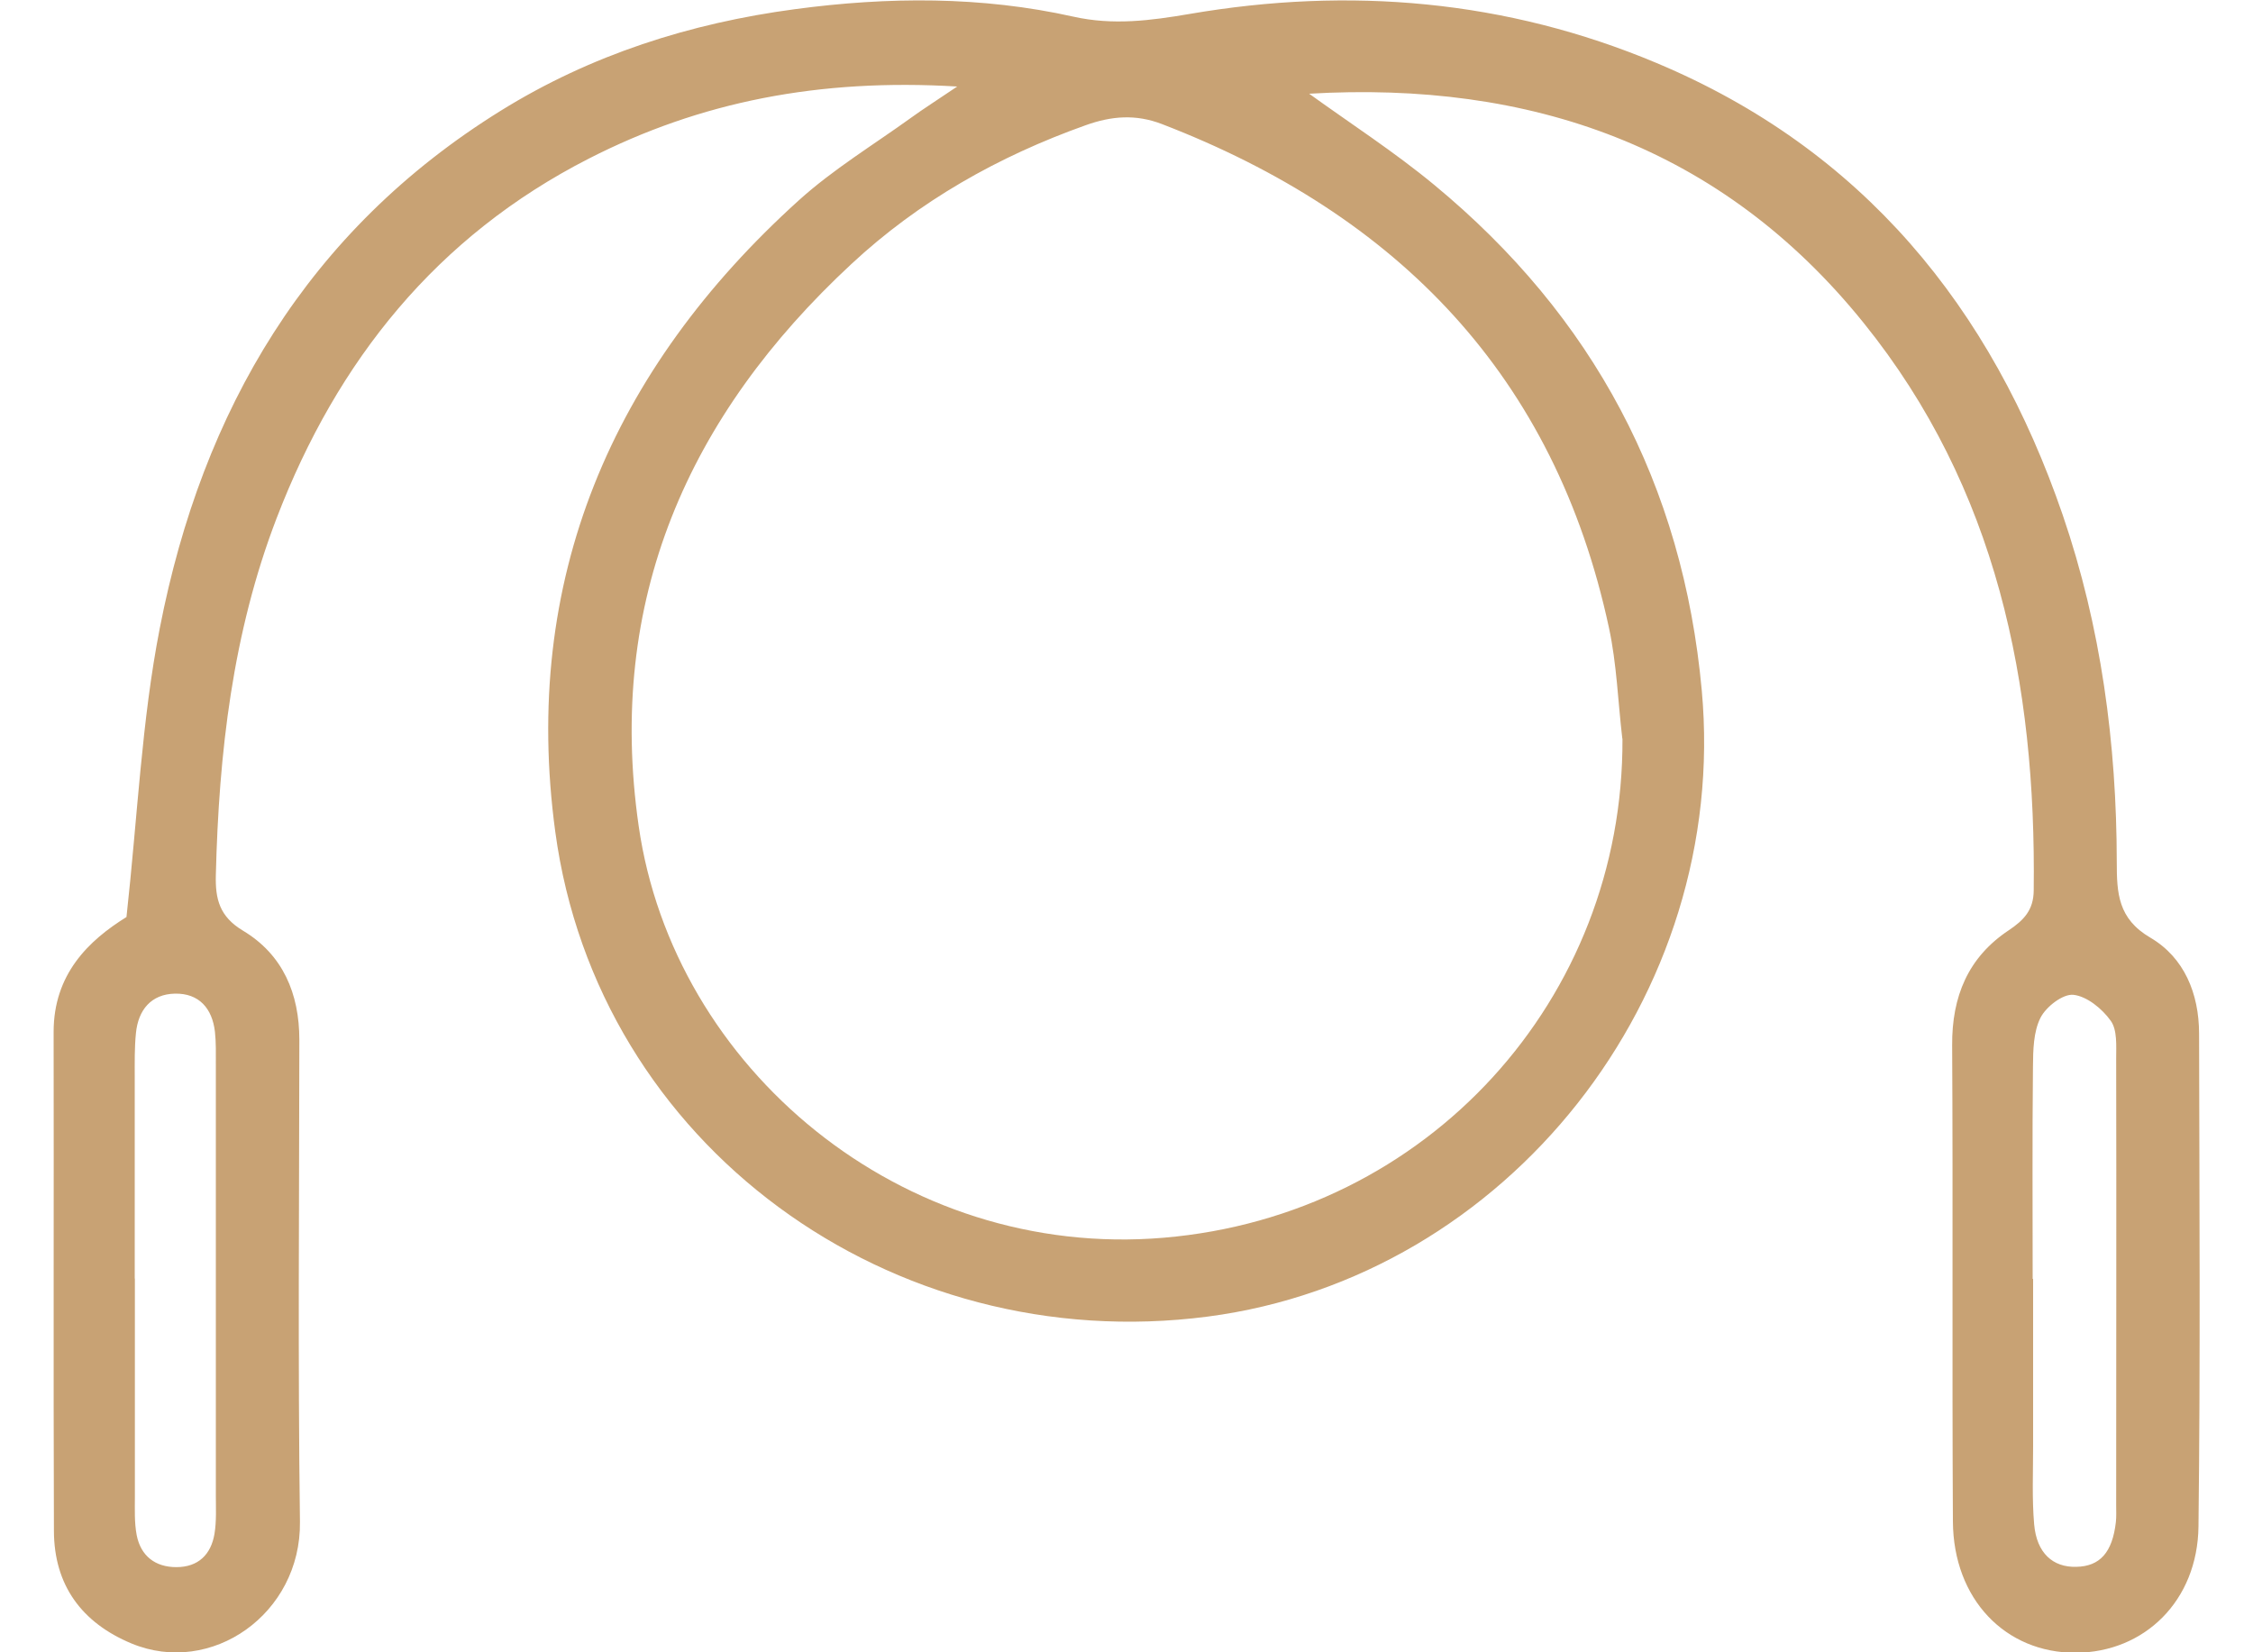 <?xml version="1.0" encoding="UTF-8"?>
<svg id="Livello_2" data-name="Livello 2" xmlns="http://www.w3.org/2000/svg" viewBox="0 0 150 110">
  <defs>
    <style>
      .cls-1 {
        fill: #c8a274;
      }

      .cls-2 {
        fill: none;
      }
    </style>
  </defs>
  <g id="Livello_1-2" data-name="Livello 1">
    <g>
      <path class="cls-1" d="m87.12,6.21c2.8,2.02,5.71,3.9,8.37,6.1,10.58,8.74,16.56,19.96,17.81,33.65,1.86,20.33-12.94,39.08-32.89,41.69-21.1,2.75-40.62-11.43-43.44-32.27-2.27-16.75,3.75-30.78,16.21-42.04,2.29-2.07,4.98-3.7,7.49-5.51.77-.56,1.58-1.07,3.06-2.07-9.2-.55-17.11,1.01-24.53,4.8-10.12,5.17-16.75,13.44-20.78,23.93-2.94,7.65-3.85,15.65-4.05,23.77-.04,1.59.24,2.76,1.81,3.7,2.65,1.59,3.75,4.18,3.75,7.27-.01,10.69-.1,21.39.04,32.08.08,6.14-5.91,10.31-11.22,8.1-3.31-1.38-5.15-3.88-5.16-7.49-.04-11.07,0-22.13-.02-33.2-.01-3.86,2.33-6.11,4.85-7.67.74-6.69,1.01-13.06,2.22-19.24,2.83-14.51,9.84-26.46,22.7-34.44,6.01-3.73,12.62-5.83,19.59-6.76,6.2-.83,12.41-.87,18.54.5,2.64.59,5.14.26,7.72-.18,10.66-1.83,21.09-.94,31.09,3.26,13.71,5.75,22.3,16.25,27.05,30.09,2.56,7.47,3.59,15.22,3.6,23.11,0,2.07.08,3.77,2.23,5.03,2.27,1.33,3.24,3.73,3.25,6.37.02,10.94.09,21.89-.04,32.83-.06,4.96-3.6,8.38-8.16,8.41-4.7.02-8.16-3.57-8.19-8.74-.06-10.57.01-21.14-.05-31.71-.02-3.24,1.06-5.85,3.77-7.65,1-.67,1.65-1.34,1.66-2.65.17-13.78-2.45-26.78-11.32-37.78-9.46-11.74-22.19-16.13-36.95-15.26Zm20.89,42.96c-.29-2.46-.37-4.97-.89-7.38-3.6-16.76-14.05-27.48-29.76-33.53-1.74-.67-3.35-.54-5.06.07-5.82,2.07-11.12,5.06-15.62,9.25-10.87,10.09-16.32,22.39-14.16,37.4,2.31,16.13,17.51,28.9,34.96,27.42,17.59-1.49,30.62-15.91,30.54-33.22Zm27.34,35.97h.01c0,3.72,0,7.44,0,11.15,0,1.73-.08,3.48.07,5.2.17,1.9,1.24,2.86,2.8,2.82,1.58-.03,2.41-.96,2.64-2.98.04-.37.02-.74.02-1.11,0-9.91.02-19.83,0-29.74,0-.86.08-1.91-.36-2.52-.57-.8-1.58-1.63-2.48-1.73-.7-.08-1.83.79-2.2,1.53-.47.93-.49,2.15-.5,3.25-.05,4.71-.02,9.42-.02,14.13Zm-126.38-.02h.01c0,4.83,0,9.66,0,14.49,0,.86-.04,1.75.12,2.59.27,1.38,1.23,2.13,2.64,2.13,1.46,0,2.31-.84,2.54-2.22.14-.85.09-1.73.09-2.59,0-9.54,0-19.07,0-28.61,0-.74.02-1.49-.06-2.22-.18-1.56-1.06-2.57-2.66-2.54-1.58.03-2.45,1.08-2.6,2.63-.1.98-.08,1.98-.08,2.97,0,4.46,0,8.92,0,13.38Z"/>
      <rect class="cls-2" x="20" y="-20" width="110" height="150" transform="translate(130 -20) rotate(90)"/>
    </g>
  </g>
</svg>